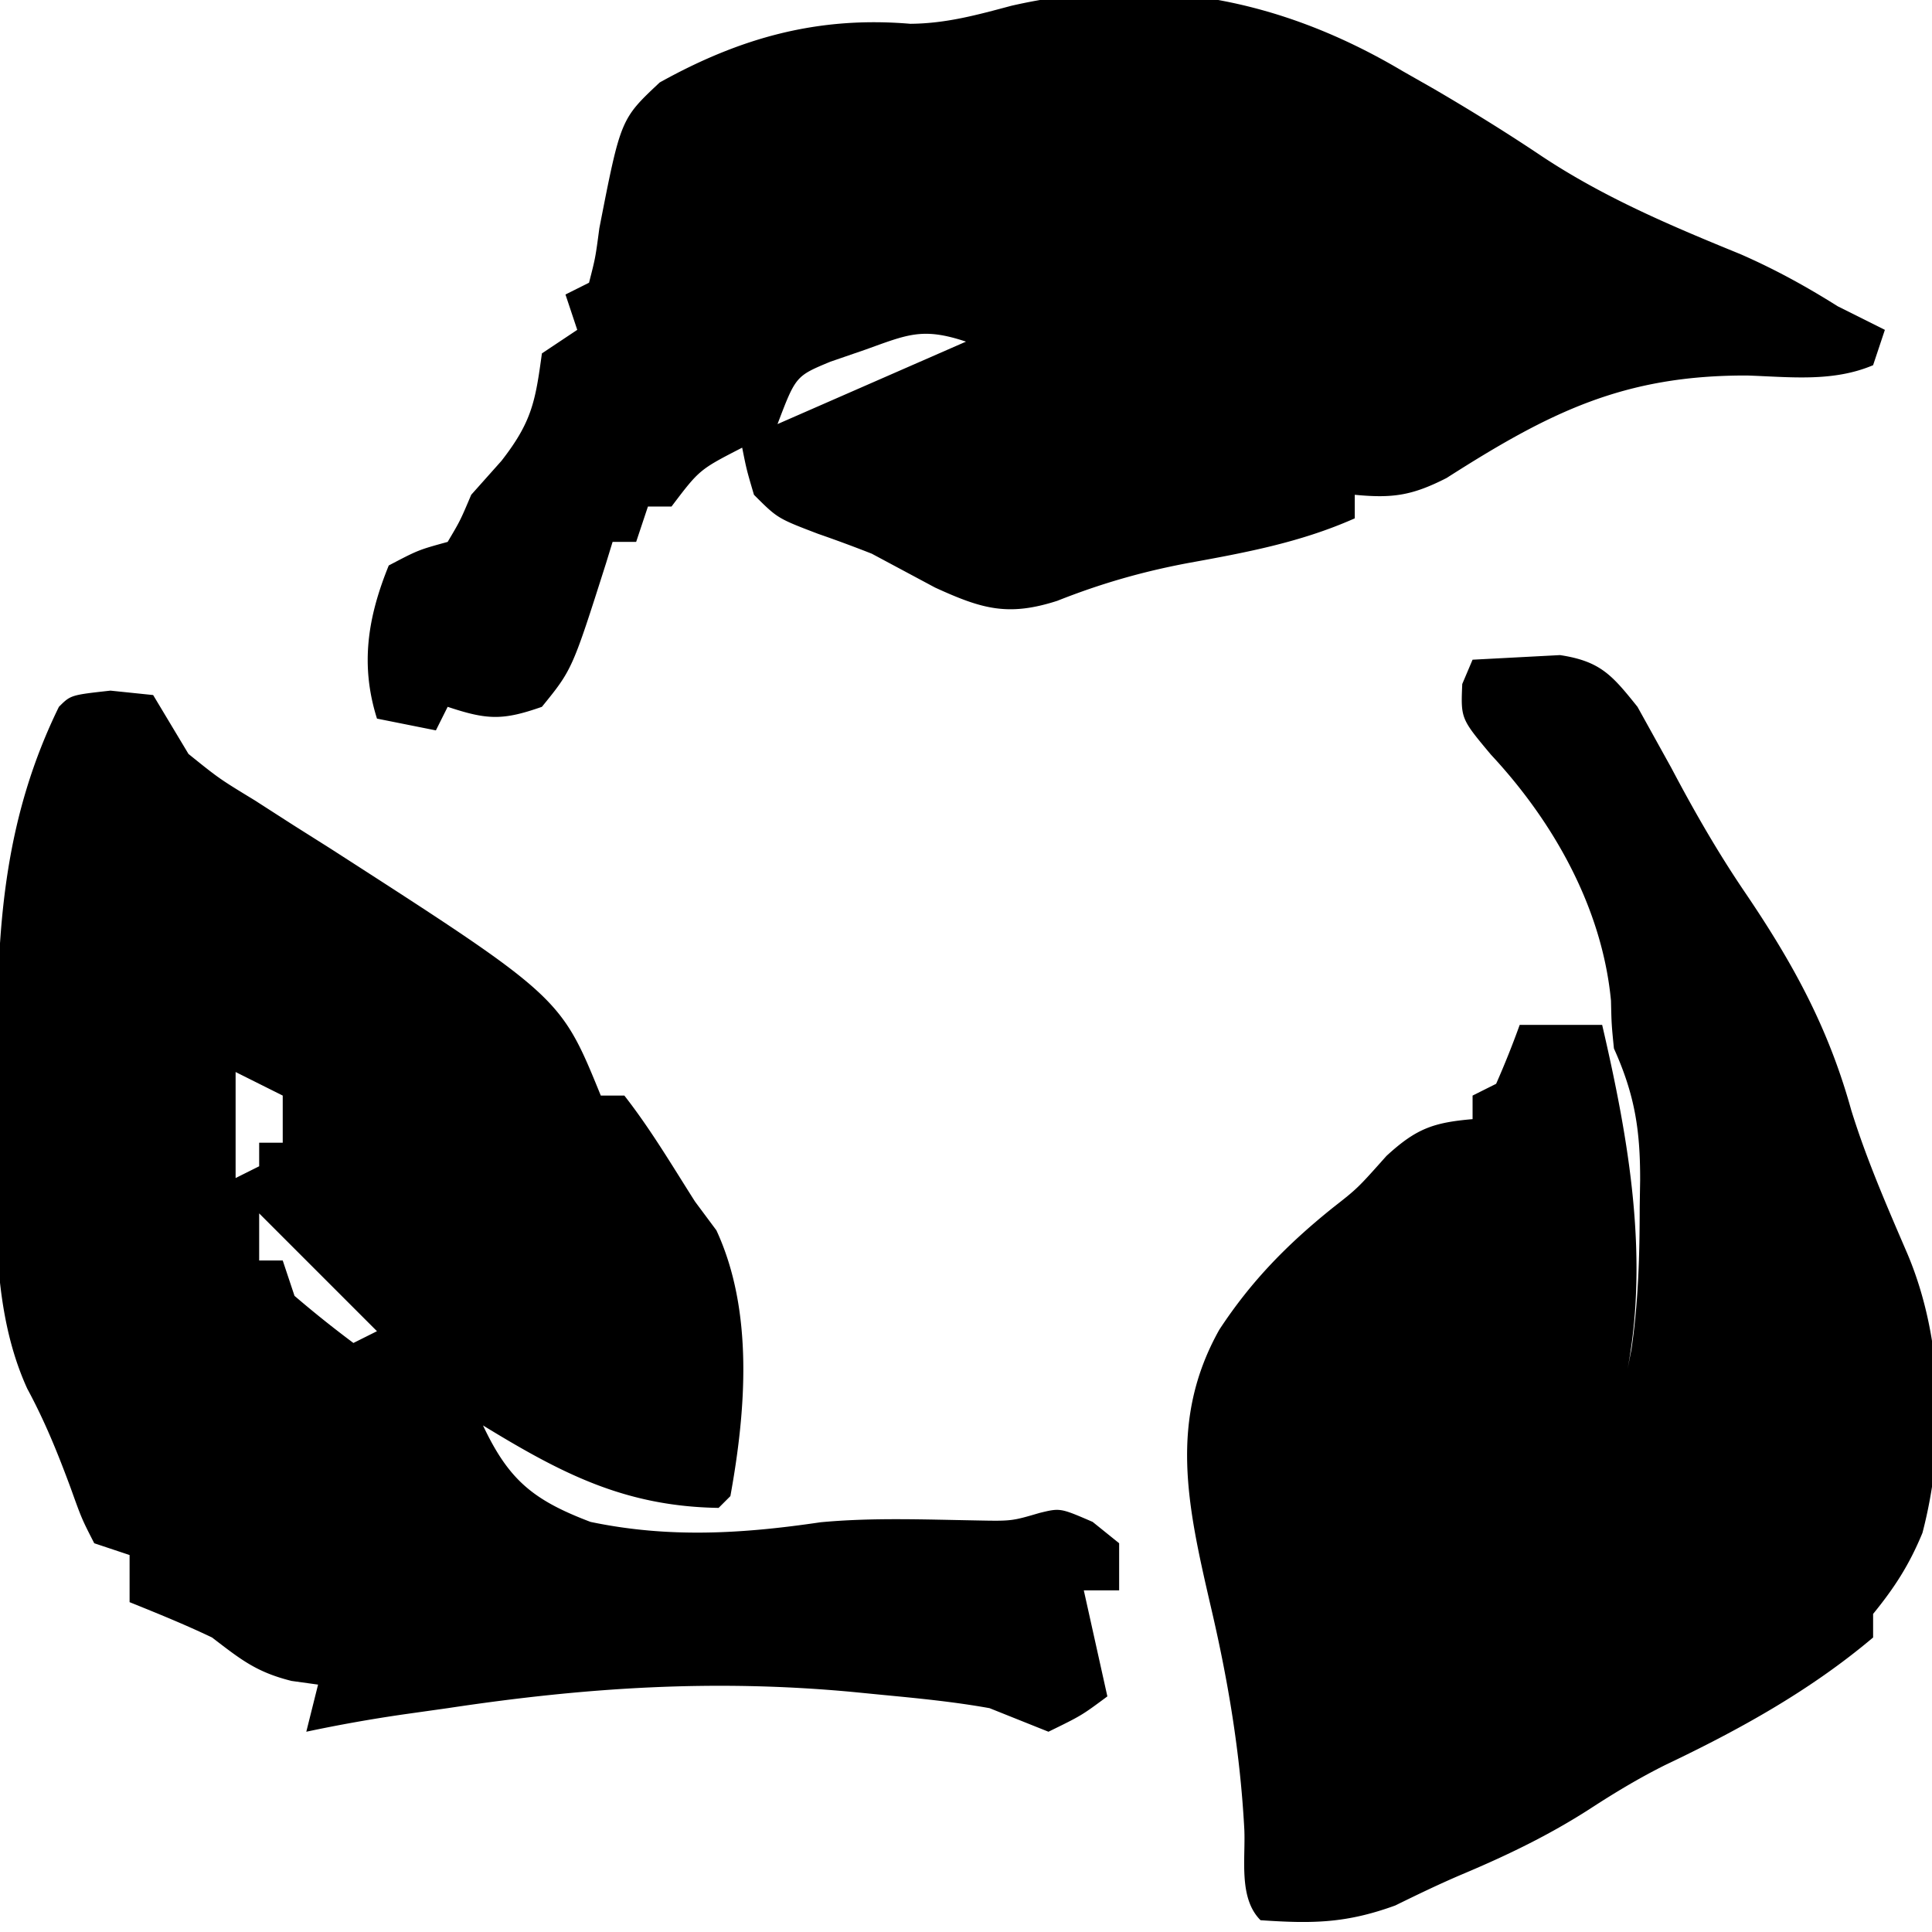 <svg height="164" width="164" xmlns="http://www.w3.org/2000/svg"><path d="m9.375 58.625 3.625.375 3 5c2.607 2.1 2.607 2.1 5.625 3.938l3.238 2.082 3.137 1.98c19.578 12.601 19.578 12.601 23 21h2c2.225 2.845 4.062 5.954 6 9l1.813 2.438c3.175 6.852 2.51 15.284 1.187 22.562l-1 1c-7.95-.128-13.287-2.897-20-7 2.19 4.648 4.268 6.342 9.125 8.188 6.631 1.39 12.855 1.016 19.531.031 4.379-.409 8.778-.233 13.172-.156 3.046.061 3.046.061 5.422-.637 1.75-.426 1.75-.426 4.5.762l2.25 1.812v4h-3l2 9c-2.187 1.625-2.187 1.625-5 3l-5-2c-3.004-.54-6.025-.834-9.062-1.125l-2.575-.253c-11.773-1.096-22.696-.384-34.363 1.378l-3.766.531a127.98 127.98 0 0 0 -8.234 1.469l1-4-2.25-.312c-3.008-.752-4.313-1.824-6.75-3.687-2.301-1.101-4.633-2.044-7-3v-4l-3-1c-1.062-2.074-1.062-2.074-2-4.687-1.1-2.971-2.178-5.642-3.687-8.437-3.554-7.786-2.496-17.385-2.5-25.75l-.037-3.973c-.016-10.106.752-19.016 5.224-28.154 1-1 1-1 4.375-1.375zm10.625 32.375v9l2-1v-2h2v-4zm2 12v4h2l1 3a95.29 95.29 0 0 0 5 4l2-1-1.426-1.426zm97-97 2.738 1.559c3.115 1.82 6.169 3.708 9.164 5.719 5.307 3.512 10.956 5.897 16.828 8.293 2.94 1.286 5.558 2.725 8.27 4.43l4 2-1 3c-3.43 1.45-7.031.996-10.687.875-10.471-.032-16.76 3.105-25.516 8.699-2.922 1.49-4.573 1.738-7.797 1.426v2c-4.619 2.05-9.249 2.904-14.2 3.803-3.882.734-7.385 1.744-11.05 3.197-4.187 1.349-6.403.692-10.375-1.125l-5.375-2.876a118.91 118.91 0 0 0 -4.562-1.687c-3.438-1.313-3.438-1.313-5.438-3.313-.625-2.125-.625-2.125-1-4-3.628 1.866-3.628 1.866-6 5h-2l-1 3h-2l-.551 1.793c-2.875 9.039-2.875 9.039-5.449 12.207-3.32 1.162-4.628 1.124-8 0l-1 2-5-1c-1.438-4.563-.788-8.6 1-13 2.5-1.312 2.5-1.312 5-2 1.067-1.799 1.067-1.799 2-4l2.563-2.875c2.593-3.325 2.883-5.065 3.437-9.125l3-2-1-3 2-1c.543-2.117.543-2.117.875-4.625 1.811-9.266 1.811-9.266 5.125-12.375 6.847-3.81 13.453-5.639 21.27-4.98 3.042-.022 5.667-.751 8.591-1.532 11.87-2.703 22.768-.632 33.139 5.512zm-45.562 23.688-2.941 1.012c-2.948 1.225-2.948 1.225-4.497 5.3l16-7c-3.696-1.232-4.95-.607-8.562.688zm51.562 26.312 4.75-.25 2.672-.141c3.437.521 4.425 1.706 6.578 4.391l2.875 5.188c1.928 3.655 3.928 7.144 6.25 10.563 4.068 6 7.068 11.453 9.02 18.484 1.296 4.191 3.037 8.173 4.77 12.199 3.048 7.203 3.265 16.089 1.273 23.691-1.117 2.703-2.352 4.623-4.187 6.875v2c-5.336 4.507-11.351 7.829-17.629 10.816-2.256 1.126-4.323 2.371-6.434 3.746-3.459 2.224-6.995 3.928-10.781 5.523-1.936.821-3.831 1.737-5.719 2.664-4.177 1.519-7.025 1.554-11.437 1.25-1.876-1.876-1.267-5.177-1.375-7.687-.349-6.572-1.394-12.774-2.906-19.191-1.906-8.278-3.532-15.556.781-23.246 2.714-4.139 5.773-7.248 9.617-10.34 2.115-1.654 2.115-1.654 4.57-4.41 2.514-2.31 3.956-2.837 7.313-3.125v-2l2-1a77.72 77.72 0 0 0 2-5h7c2.272 9.774 4.081 20.059 2 30l.488-2.465c.589-4.067.696-7.995.699-12.098l.037-2.248c.011-4.254-.452-7.259-2.225-11.189-.203-2.035-.203-2.035-.25-4.062-.747-7.851-4.867-15.169-10.187-20.875-2.563-3.063-2.563-3.063-2.438-6z"/></svg>